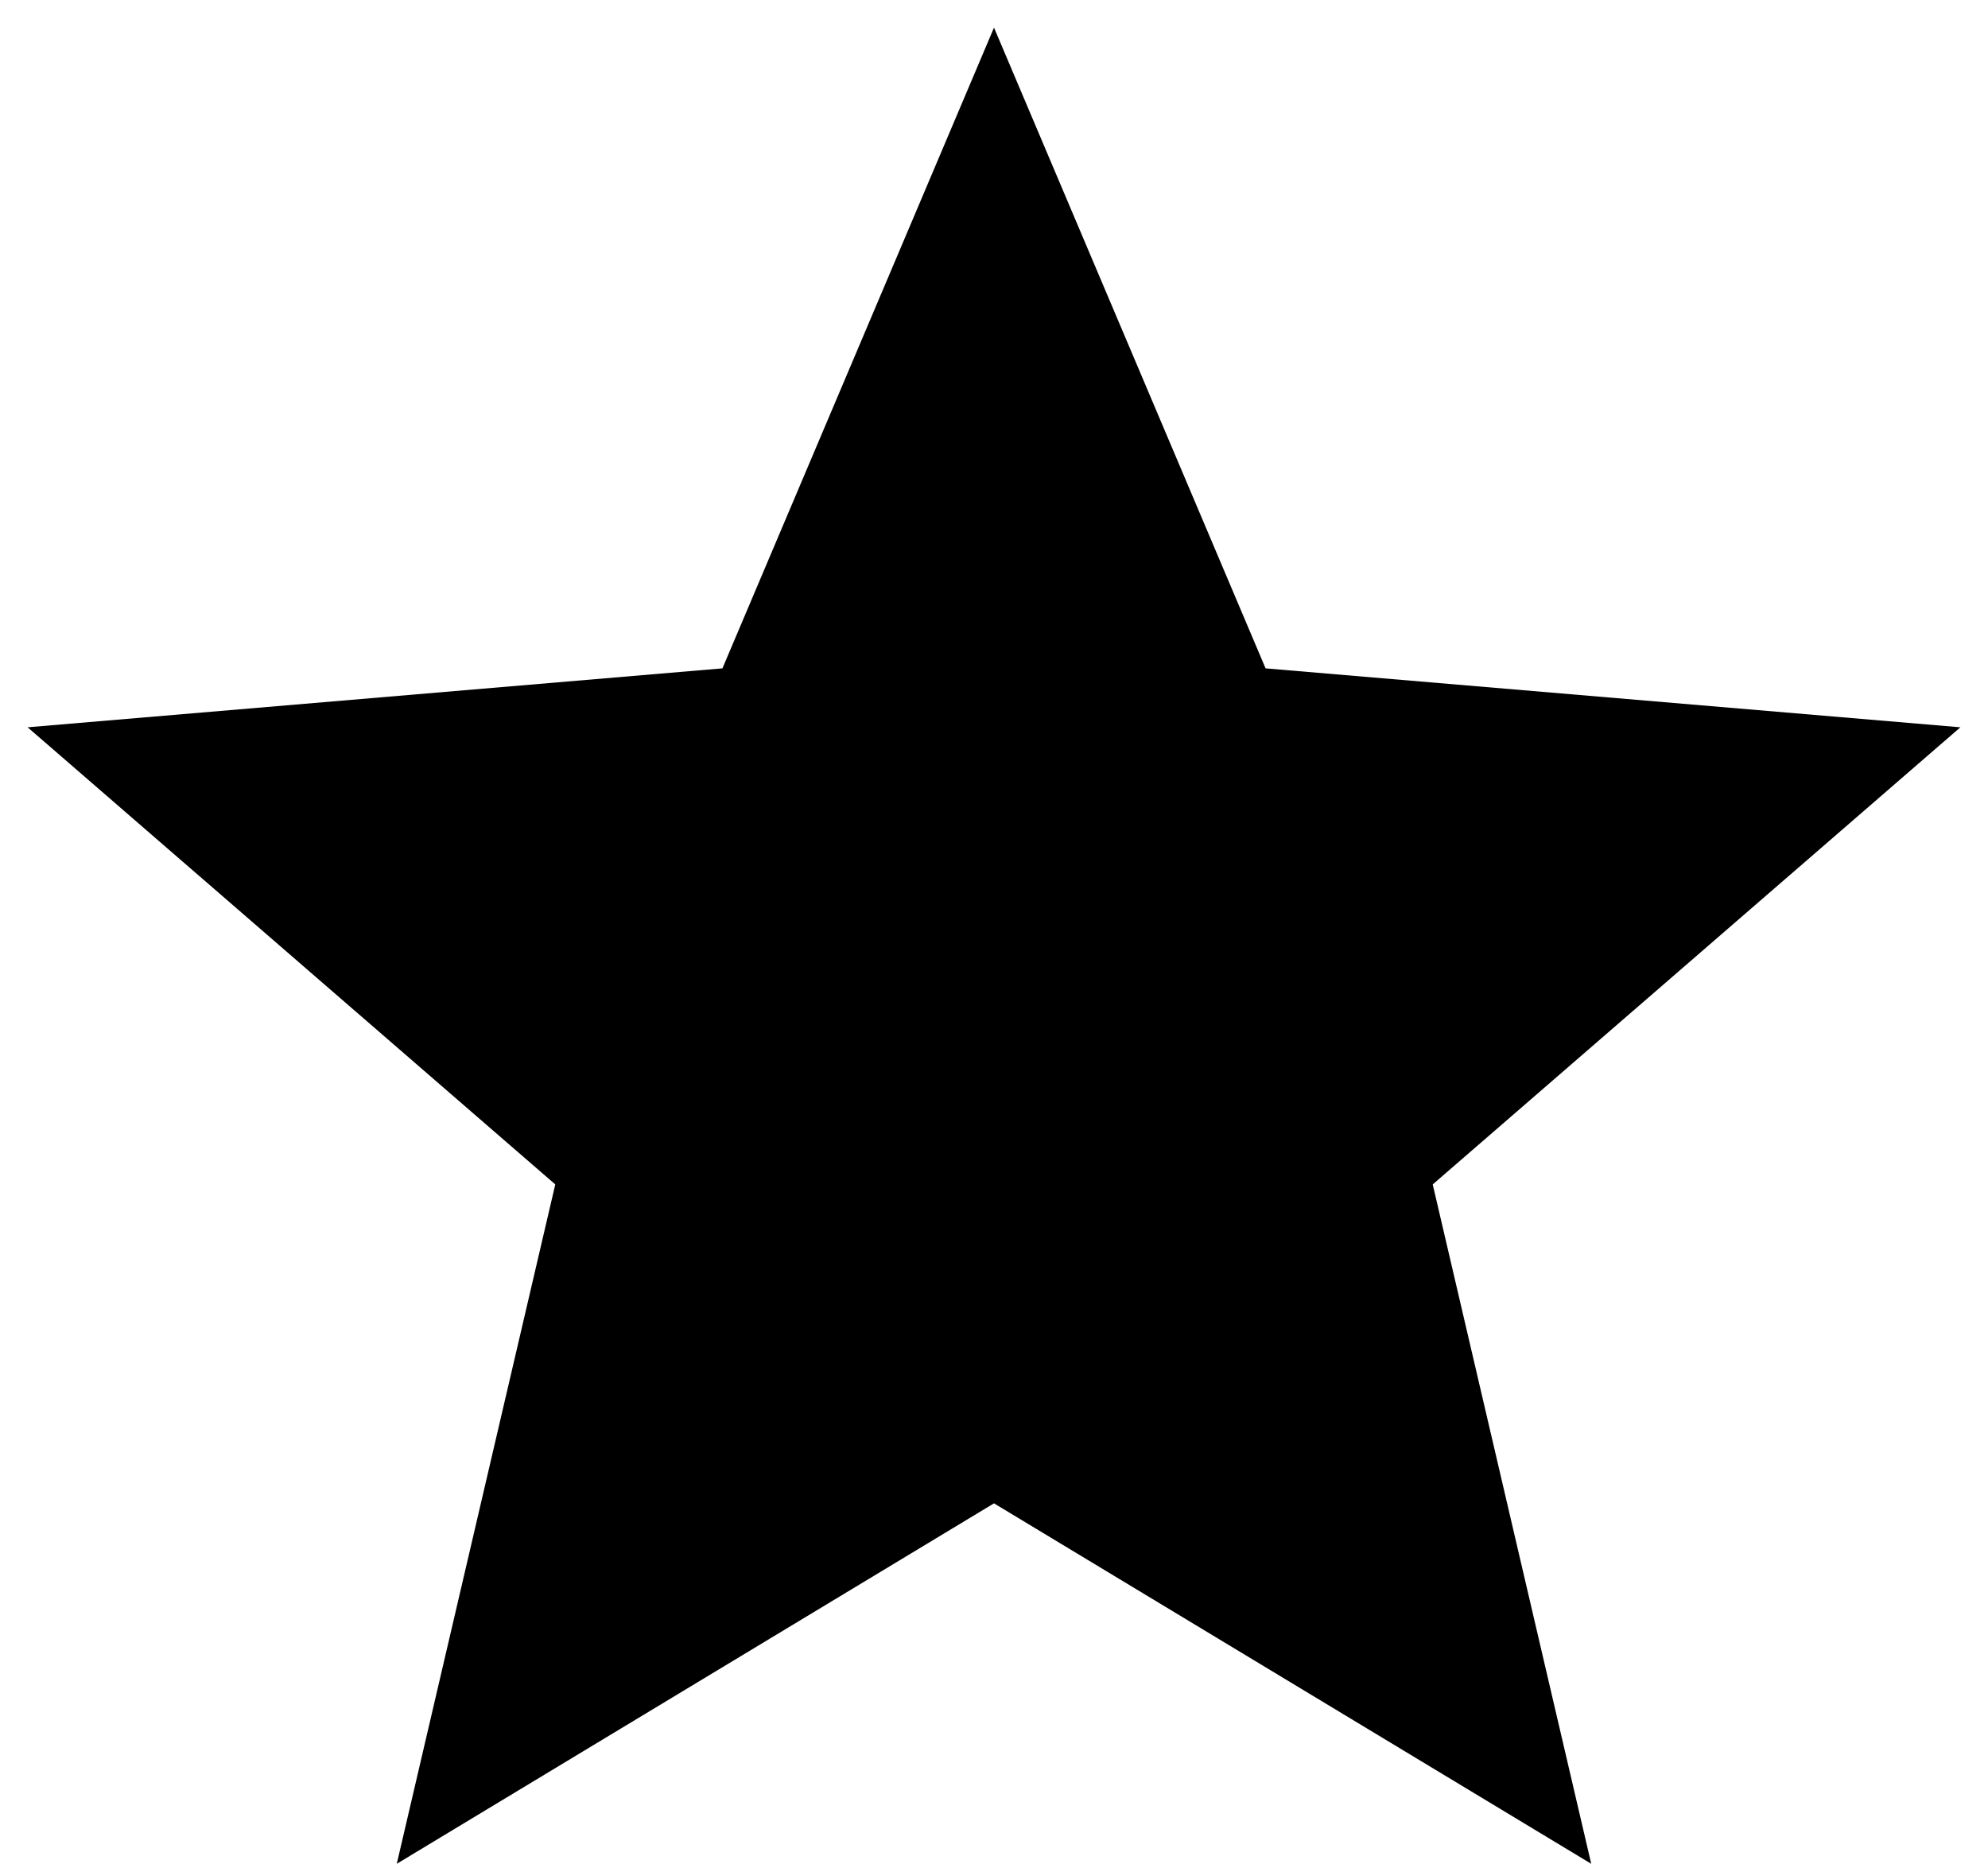 <svg width="48" height="45" viewBox="0 0 48 45" fill="" xmlns="http://www.w3.org/2000/svg">
  <path d="M24 36.297L38.42 45L34.593 28.597L47.333 17.56L30.557 16.137L24 0.667L17.443 16.137L0.667 17.56L13.407 28.597L9.58 45L24 36.297Z" fill="#000" />
</svg>

